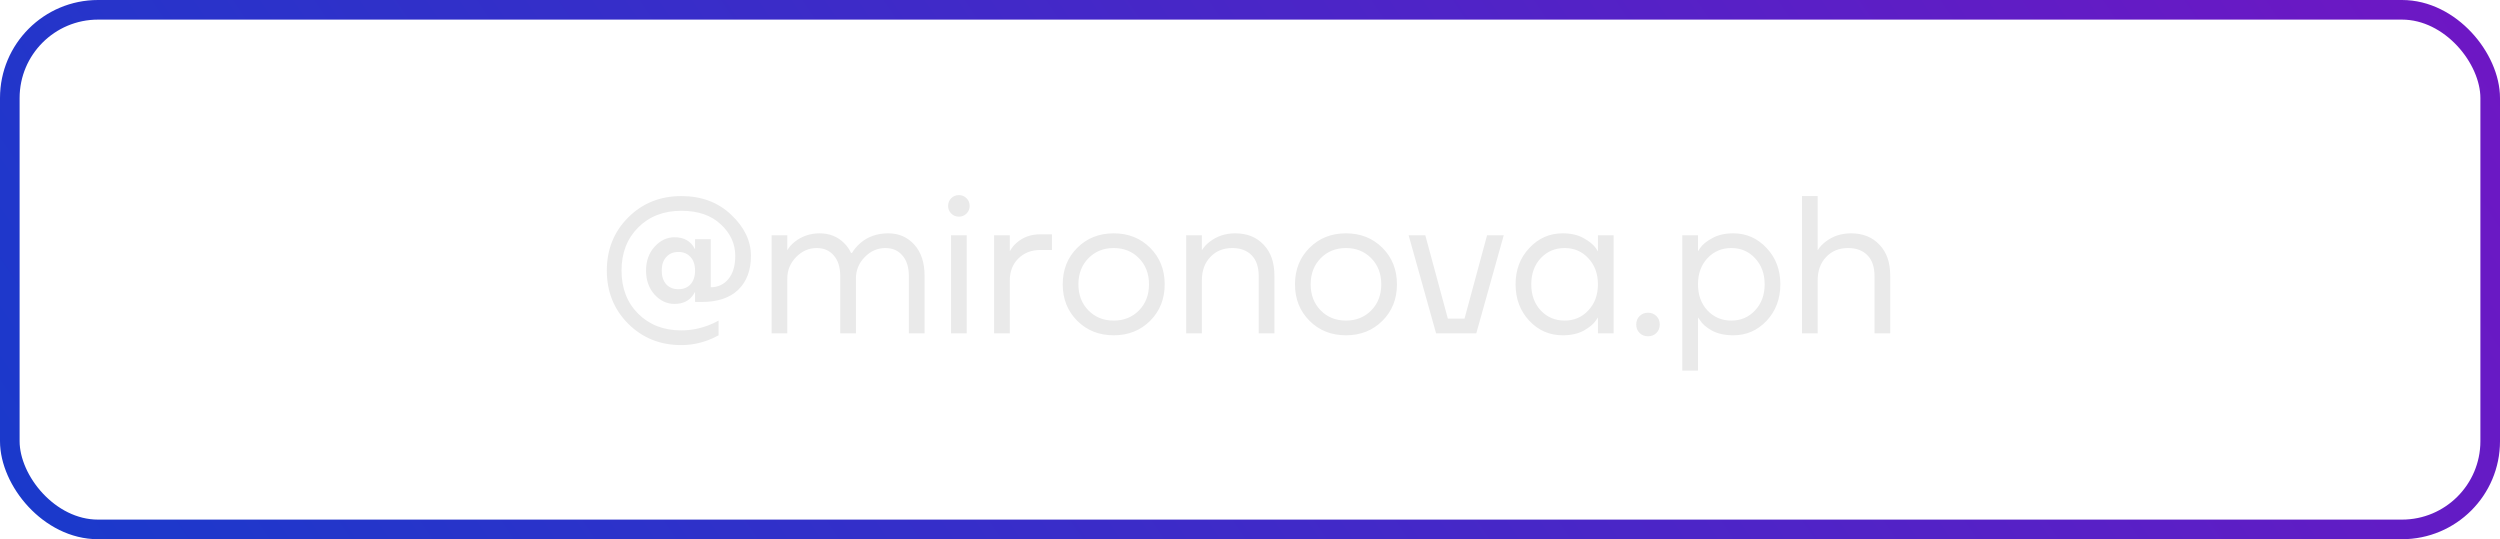 <?xml version="1.0" encoding="UTF-8"?> <svg xmlns="http://www.w3.org/2000/svg" width="255" height="55" viewBox="0 0 255 55" fill="none"> <rect x="1" y="1" width="253" height="53" rx="9" stroke="url(#paint0_linear_290_2779)" stroke-width="2"></rect> <path d="M64.076 33.02C62.623 31.567 61.896 29.76 61.896 27.6C61.896 25.44 62.623 23.633 64.076 22.18C65.529 20.727 67.336 20 69.496 20C71.549 20 73.243 20.633 74.576 21.9C75.923 23.167 76.596 24.567 76.596 26.1C76.596 27.567 76.163 28.72 75.296 29.56C74.429 30.387 73.196 30.8 71.596 30.8H70.896V29.8H70.876C70.849 29.827 70.809 29.893 70.756 30C70.343 30.667 69.689 31 68.796 31C68.023 31 67.343 30.68 66.756 30.04C66.183 29.387 65.896 28.573 65.896 27.6C65.896 26.627 66.183 25.82 66.756 25.18C67.343 24.527 68.023 24.2 68.796 24.2C69.783 24.2 70.476 24.6 70.876 25.4H70.896V24.4H72.496V29.3C73.229 29.3 73.829 29.02 74.296 28.46C74.763 27.9 74.996 27.113 74.996 26.1C74.996 24.86 74.503 23.787 73.516 22.88C72.543 21.96 71.203 21.5 69.496 21.5C67.696 21.5 66.229 22.067 65.096 23.2C63.963 24.333 63.396 25.8 63.396 27.6C63.396 29.4 63.963 30.867 65.096 32C66.229 33.133 67.696 33.7 69.496 33.7C70.416 33.7 71.323 33.533 72.216 33.2C72.549 33.08 72.909 32.913 73.296 32.7V34.2C72.909 34.413 72.549 34.58 72.216 34.7C71.323 35.033 70.416 35.2 69.496 35.2C67.336 35.2 65.529 34.473 64.076 33.02ZM67.956 26.22C67.649 26.553 67.496 27.013 67.496 27.6C67.496 28.187 67.649 28.653 67.956 29C68.263 29.333 68.676 29.5 69.196 29.5C69.716 29.5 70.129 29.333 70.436 29C70.743 28.653 70.896 28.187 70.896 27.6C70.896 27.013 70.743 26.553 70.436 26.22C70.129 25.873 69.716 25.7 69.196 25.7C68.676 25.7 68.263 25.873 67.956 26.22ZM78.705 34V24H80.305V25.5H80.325C80.498 25.193 80.745 24.913 81.065 24.66C81.798 24.087 82.645 23.8 83.605 23.8C84.605 23.8 85.438 24.133 86.105 24.8C86.398 25.093 86.631 25.427 86.805 25.8H86.905C87.105 25.453 87.385 25.12 87.745 24.8C88.518 24.133 89.471 23.8 90.605 23.8C91.685 23.8 92.571 24.187 93.265 24.96C93.958 25.733 94.305 26.78 94.305 28.1V34H92.705V28.2C92.705 27.267 92.485 26.553 92.045 26.06C91.618 25.553 91.038 25.3 90.305 25.3C89.505 25.3 88.805 25.607 88.205 26.22C87.605 26.833 87.305 27.56 87.305 28.4V34H85.705V28.2C85.705 27.267 85.485 26.553 85.045 26.06C84.618 25.553 84.038 25.3 83.305 25.3C82.505 25.3 81.805 25.607 81.205 26.22C80.605 26.833 80.305 27.56 80.305 28.4V34H78.705ZM97.025 21.78C96.812 21.567 96.706 21.307 96.706 21C96.706 20.693 96.812 20.433 97.025 20.22C97.239 20.007 97.499 19.9 97.805 19.9C98.112 19.9 98.372 20.007 98.585 20.22C98.799 20.433 98.906 20.693 98.906 21C98.906 21.307 98.799 21.567 98.585 21.78C98.372 21.993 98.112 22.1 97.805 22.1C97.499 22.1 97.239 21.993 97.025 21.78ZM97.005 34V24H98.606V34H97.005ZM101.4 34V24H103V25.6H103.02C103.207 25.267 103.433 24.987 103.7 24.76C104.353 24.187 105.153 23.9 106.1 23.9H107.3V25.5H106.1C105.193 25.5 104.447 25.793 103.86 26.38C103.287 26.953 103 27.693 103 28.6V34H101.4ZM109.878 32.72C108.891 31.733 108.398 30.493 108.398 29C108.398 27.507 108.891 26.267 109.878 25.28C110.864 24.293 112.104 23.8 113.598 23.8C115.091 23.8 116.331 24.293 117.318 25.28C118.304 26.267 118.798 27.507 118.798 29C118.798 30.493 118.304 31.733 117.318 32.72C116.331 33.707 115.091 34.2 113.598 34.2C112.104 34.2 110.864 33.707 109.878 32.72ZM111.018 26.34C110.338 27.033 109.998 27.92 109.998 29C109.998 30.08 110.338 30.967 111.018 31.66C111.698 32.353 112.558 32.7 113.598 32.7C114.638 32.7 115.498 32.353 116.178 31.66C116.858 30.967 117.198 30.08 117.198 29C117.198 27.92 116.858 27.033 116.178 26.34C115.498 25.647 114.638 25.3 113.598 25.3C112.558 25.3 111.698 25.647 111.018 26.34ZM120.99 34V24H122.59V25.5H122.61C122.81 25.18 123.07 24.9 123.39 24.66C124.123 24.087 124.99 23.8 125.99 23.8C127.203 23.8 128.17 24.187 128.89 24.96C129.623 25.72 129.99 26.767 129.99 28.1V34H128.39V28.2C128.39 27.24 128.15 26.52 127.67 26.04C127.19 25.547 126.53 25.3 125.69 25.3C124.77 25.3 124.023 25.607 123.45 26.22C122.877 26.82 122.59 27.613 122.59 28.6V34H120.99ZM133.569 32.72C132.582 31.733 132.089 30.493 132.089 29C132.089 27.507 132.582 26.267 133.569 25.28C134.556 24.293 135.796 23.8 137.289 23.8C138.782 23.8 140.022 24.293 141.009 25.28C141.996 26.267 142.489 27.507 142.489 29C142.489 30.493 141.996 31.733 141.009 32.72C140.022 33.707 138.782 34.2 137.289 34.2C135.796 34.2 134.556 33.707 133.569 32.72ZM134.709 26.34C134.029 27.033 133.689 27.92 133.689 29C133.689 30.08 134.029 30.967 134.709 31.66C135.389 32.353 136.249 32.7 137.289 32.7C138.329 32.7 139.189 32.353 139.869 31.66C140.549 30.967 140.889 30.08 140.889 29C140.889 27.92 140.549 27.033 139.869 26.34C139.189 25.647 138.329 25.3 137.289 25.3C136.249 25.3 135.389 25.647 134.709 26.34ZM143.681 24H145.381L147.681 32.5H149.381L151.681 24H153.381L150.581 34H146.481L143.681 24ZM155.989 32.72C155.056 31.72 154.589 30.48 154.589 29C154.589 27.52 155.056 26.287 155.989 25.3C156.922 24.3 158.056 23.8 159.389 23.8C160.229 23.8 160.936 23.96 161.509 24.28C162.096 24.6 162.522 24.947 162.789 25.32L162.969 25.62H162.989V24H164.589V34H162.989V32.4H162.969L162.789 32.68C162.549 33.04 162.136 33.387 161.549 33.72C160.962 34.04 160.242 34.2 159.389 34.2C158.056 34.2 156.922 33.707 155.989 32.72ZM157.149 26.34C156.509 27.033 156.189 27.92 156.189 29C156.189 30.08 156.509 30.967 157.149 31.66C157.802 32.353 158.616 32.7 159.589 32.7C160.562 32.7 161.369 32.353 162.009 31.66C162.662 30.967 162.989 30.08 162.989 29C162.989 27.92 162.662 27.033 162.009 26.34C161.369 25.647 160.562 25.3 159.589 25.3C158.616 25.3 157.802 25.647 157.149 26.34ZM167.236 33.96C167.009 33.733 166.896 33.447 166.896 33.1C166.896 32.753 167.009 32.467 167.236 32.24C167.463 32.013 167.749 31.9 168.096 31.9C168.443 31.9 168.729 32.013 168.956 32.24C169.183 32.467 169.296 32.753 169.296 33.1C169.296 33.447 169.183 33.733 168.956 33.96C168.729 34.187 168.443 34.3 168.096 34.3C167.749 34.3 167.463 34.187 167.236 33.96ZM171.595 37.8V24H173.195V25.6H173.215L173.415 25.3C173.642 24.953 174.049 24.62 174.635 24.3C175.222 23.967 175.942 23.8 176.795 23.8C178.129 23.8 179.262 24.3 180.195 25.3C181.129 26.287 181.595 27.52 181.595 29C181.595 30.48 181.129 31.72 180.195 32.72C179.262 33.707 178.129 34.2 176.795 34.2C175.942 34.2 175.215 34.04 174.615 33.72C174.029 33.387 173.629 33.04 173.415 32.68L173.215 32.4H173.195V37.8H171.595ZM174.155 26.34C173.515 27.033 173.195 27.92 173.195 29C173.195 30.08 173.515 30.967 174.155 31.66C174.809 32.353 175.622 32.7 176.595 32.7C177.569 32.7 178.375 32.353 179.015 31.66C179.669 30.967 179.995 30.08 179.995 29C179.995 27.92 179.669 27.033 179.015 26.34C178.375 25.647 177.569 25.3 176.595 25.3C175.622 25.3 174.809 25.647 174.155 26.34ZM183.802 34V20H185.402V25.5H185.422C185.622 25.18 185.882 24.9 186.202 24.66C186.936 24.087 187.802 23.8 188.802 23.8C190.016 23.8 190.982 24.187 191.702 24.96C192.436 25.72 192.802 26.767 192.802 28.1V34H191.202V28.2C191.202 27.24 190.962 26.52 190.482 26.04C190.002 25.547 189.342 25.3 188.502 25.3C187.582 25.3 186.836 25.607 186.262 26.22C185.689 26.82 185.402 27.613 185.402 28.6V34H183.802Z" fill="#EAEAEA"></path> <defs> <linearGradient id="paint0_linear_290_2779" x1="-6.86306e-06" y1="94.286" x2="268.631" y2="-86.121" gradientUnits="userSpaceOnUse"> <stop stop-color="#113DCC"></stop> <stop offset="1" stop-color="#840EC2"></stop> </linearGradient> </defs> </svg> 